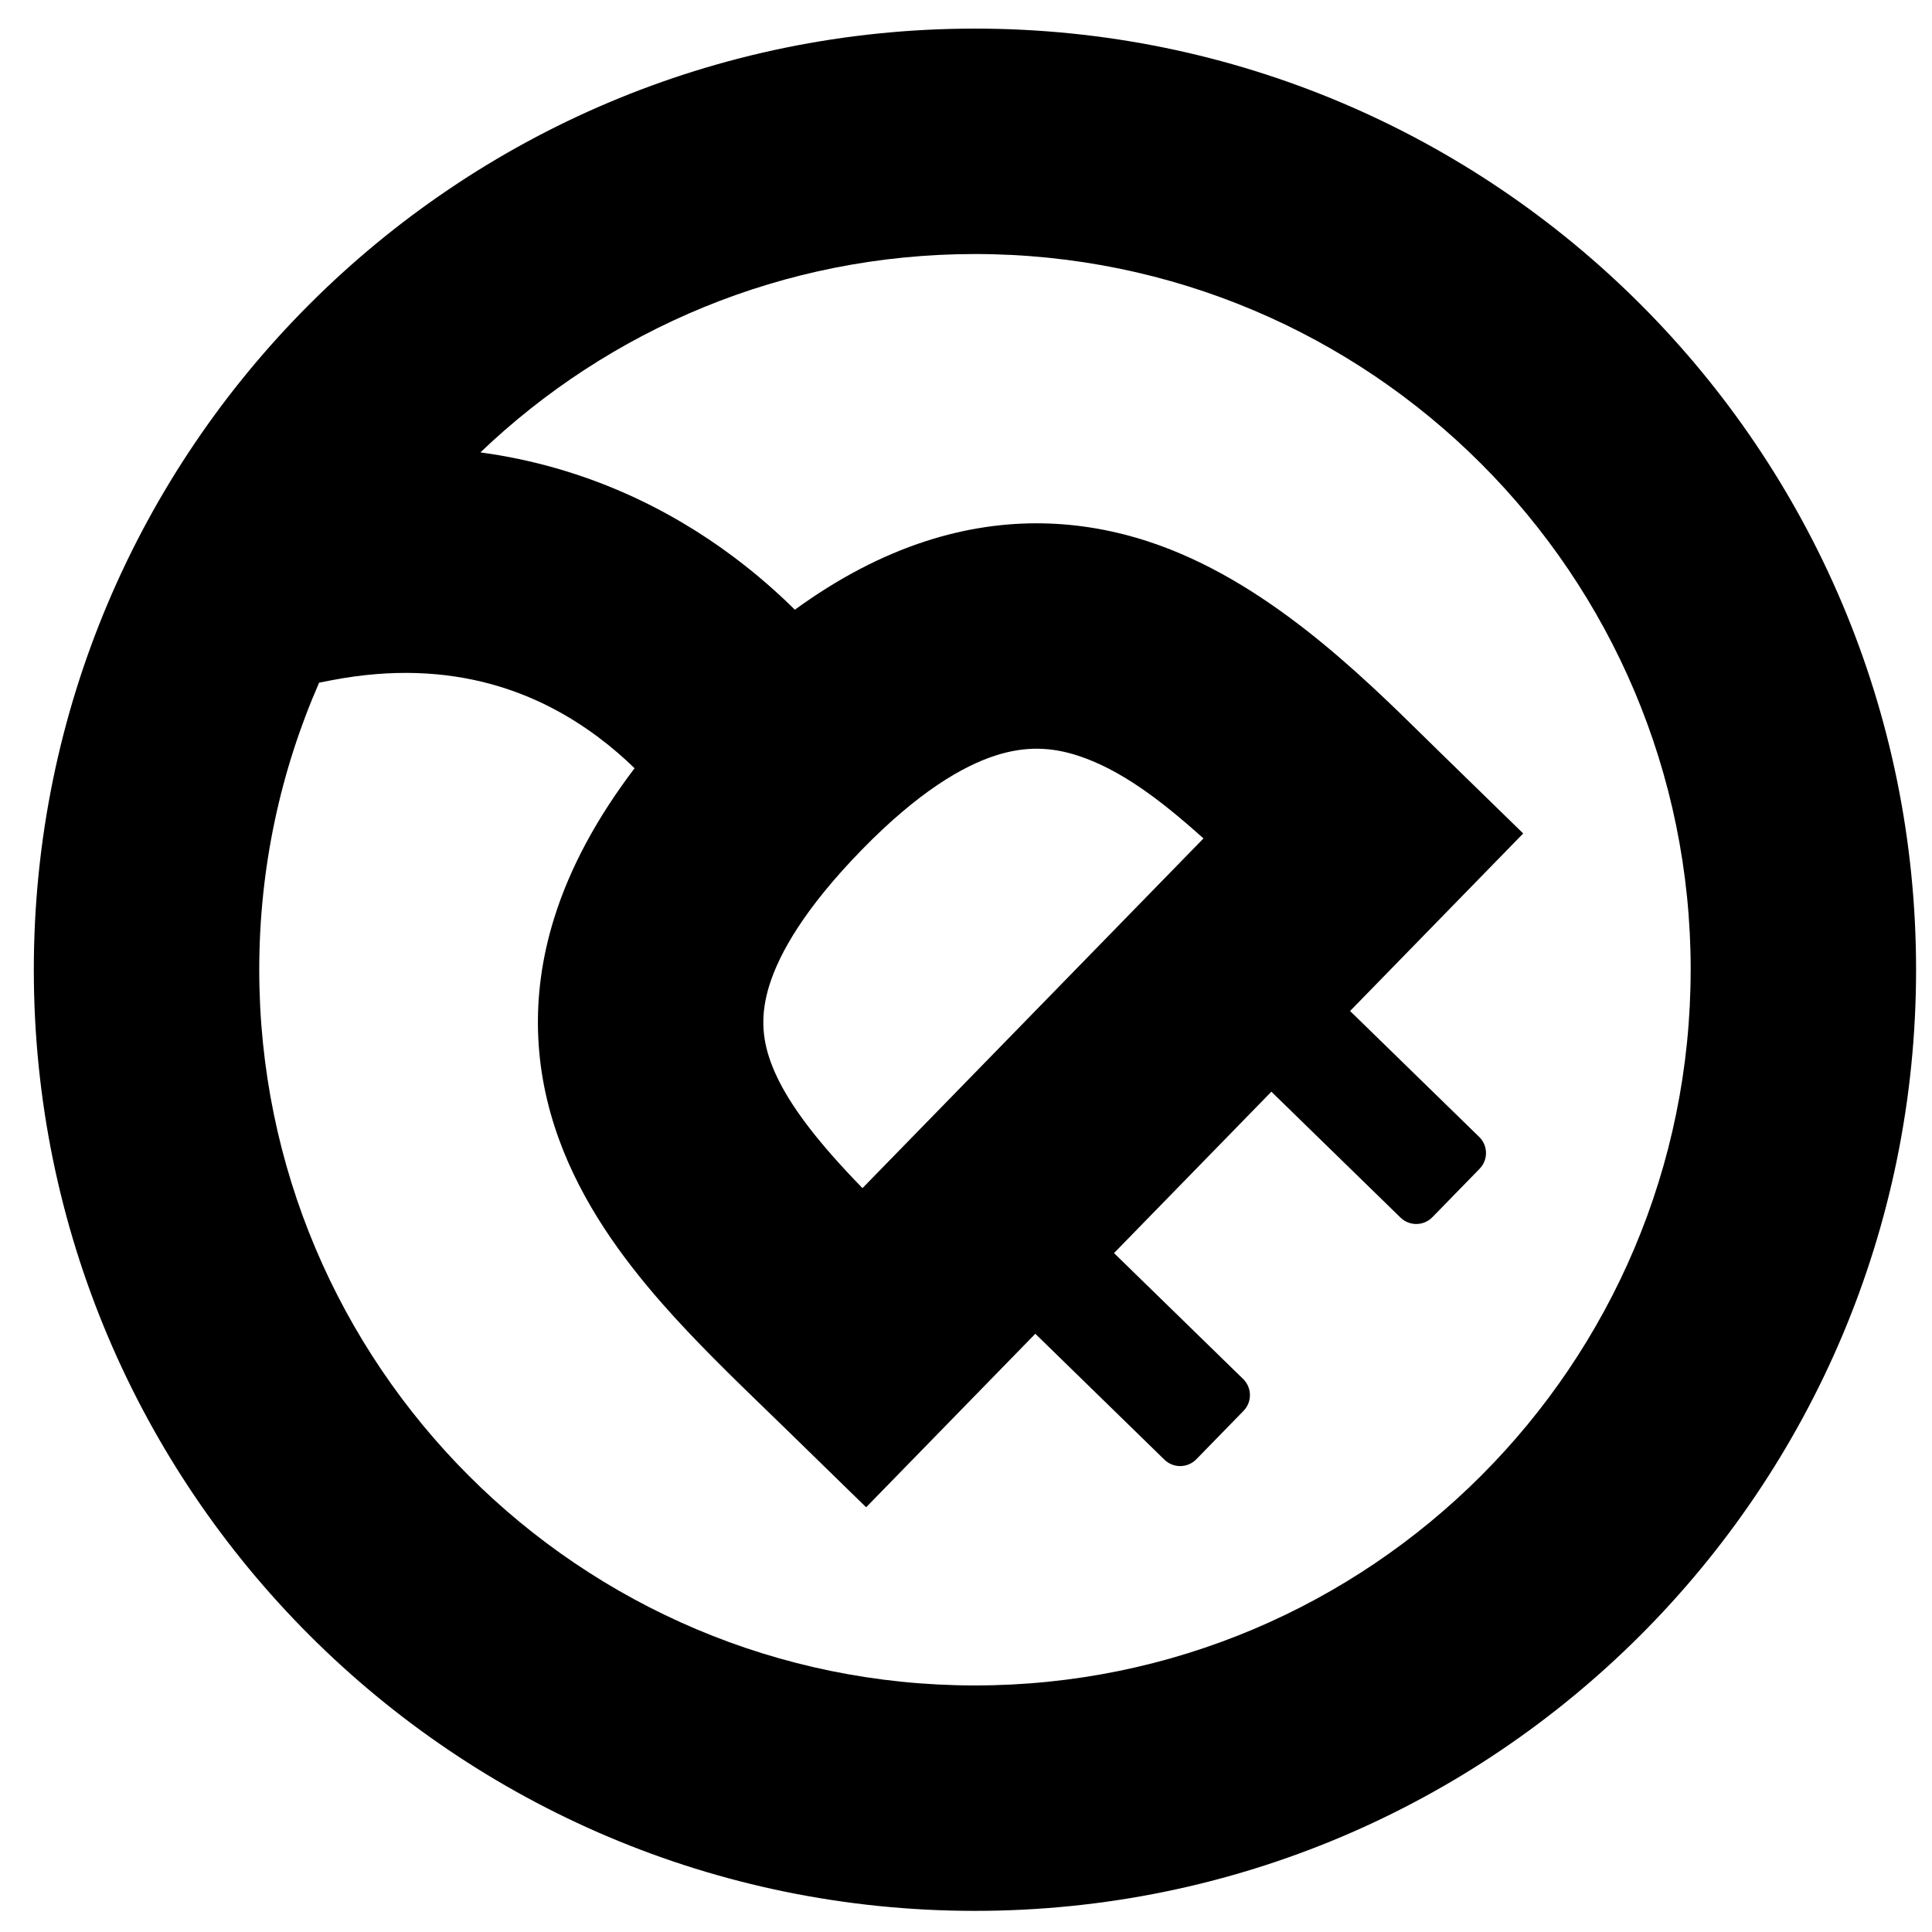 <?xml version="1.0" encoding="UTF-8"?>
<!-- Uploaded to: SVG Repo, www.svgrepo.com, Generator: SVG Repo Mixer Tools -->
<svg width="800px" height="800px" version="1.1" viewBox="144 144 512 512" xmlns="http://www.w3.org/2000/svg">
 <defs>
  <clipPath id="a">
   <path d="m152 151h499.9v500h-499.9z"/>
  </clipPath>
 </defs>
 <g clip-path="url(#a)">
  <path d="m651.78 400.99c0 137.75-111.66 249.41-249.41 249.41-137.75 0-249.41-111.66-249.41-249.41 0-137.75 111.66-249.41 249.41-249.41 137.75 0 249.41 111.66 249.41 249.41zm-59.738 0c0 104.75-84.922 189.67-189.67 189.67-104.75 0-189.67-84.918-189.67-189.67 0-27.059 5.664-52.797 15.875-76.086l3.227-0.621c32.758-6.324 55.594 3.738 70.797 15.117 3.606 2.699 6.797 5.496 9.566 8.191-9.914 13.062-17.07 26.203-21.273 39.613-6.578 21-5.285 40.707 1.18 58.559 6.191 17.098 16.762 31.543 27.309 43.574 8.75 9.984 18.77 19.684 27.719 28.352 1.727 1.676 3.414 3.309 5.047 4.898l21.383 20.855 44.836-45.98 34.215 33.367c2.363 2.305 6.144 2.258 8.449-0.105l12.512-12.832c2.305-2.363 2.258-6.144-0.105-8.449l-34.215-33.363 41.703-42.77 34.219 33.363c2.363 2.305 6.144 2.258 8.449-0.105l12.512-12.832c2.301-2.359 2.254-6.144-0.109-8.445l-34.215-33.367 45.879-47.047-21.387-20.855c-1.359-1.324-2.769-2.711-4.234-4.148-17.707-17.414-42.914-42.207-73.496-52.293-18.027-5.949-37.984-7.023-59.125-0.191-11.832 3.824-23.391 9.914-34.777 18.184-4.637-4.578-10.043-9.355-16.242-13.996-16.754-12.543-39.195-23.918-67.094-27.688 34.059-32.566 80.227-52.57 131.07-52.57 104.75 0 189.67 84.918 189.67 189.67zm-129.11-34.797-90.371 92.676c-2.887-2.973-5.637-5.922-8.258-8.91-8.336-9.512-13.492-17.445-16.059-24.527-2.289-6.328-2.773-12.605-0.344-20.367 2.652-8.461 9.316-20.305 24.492-35.867 14.973-15.355 26.762-22.172 35.395-24.965 8.082-2.609 15.012-2.242 22.039 0.078 10.859 3.582 21.309 11.27 33.105 21.883z" fill-rule="evenodd"/>
 </g>
</svg>